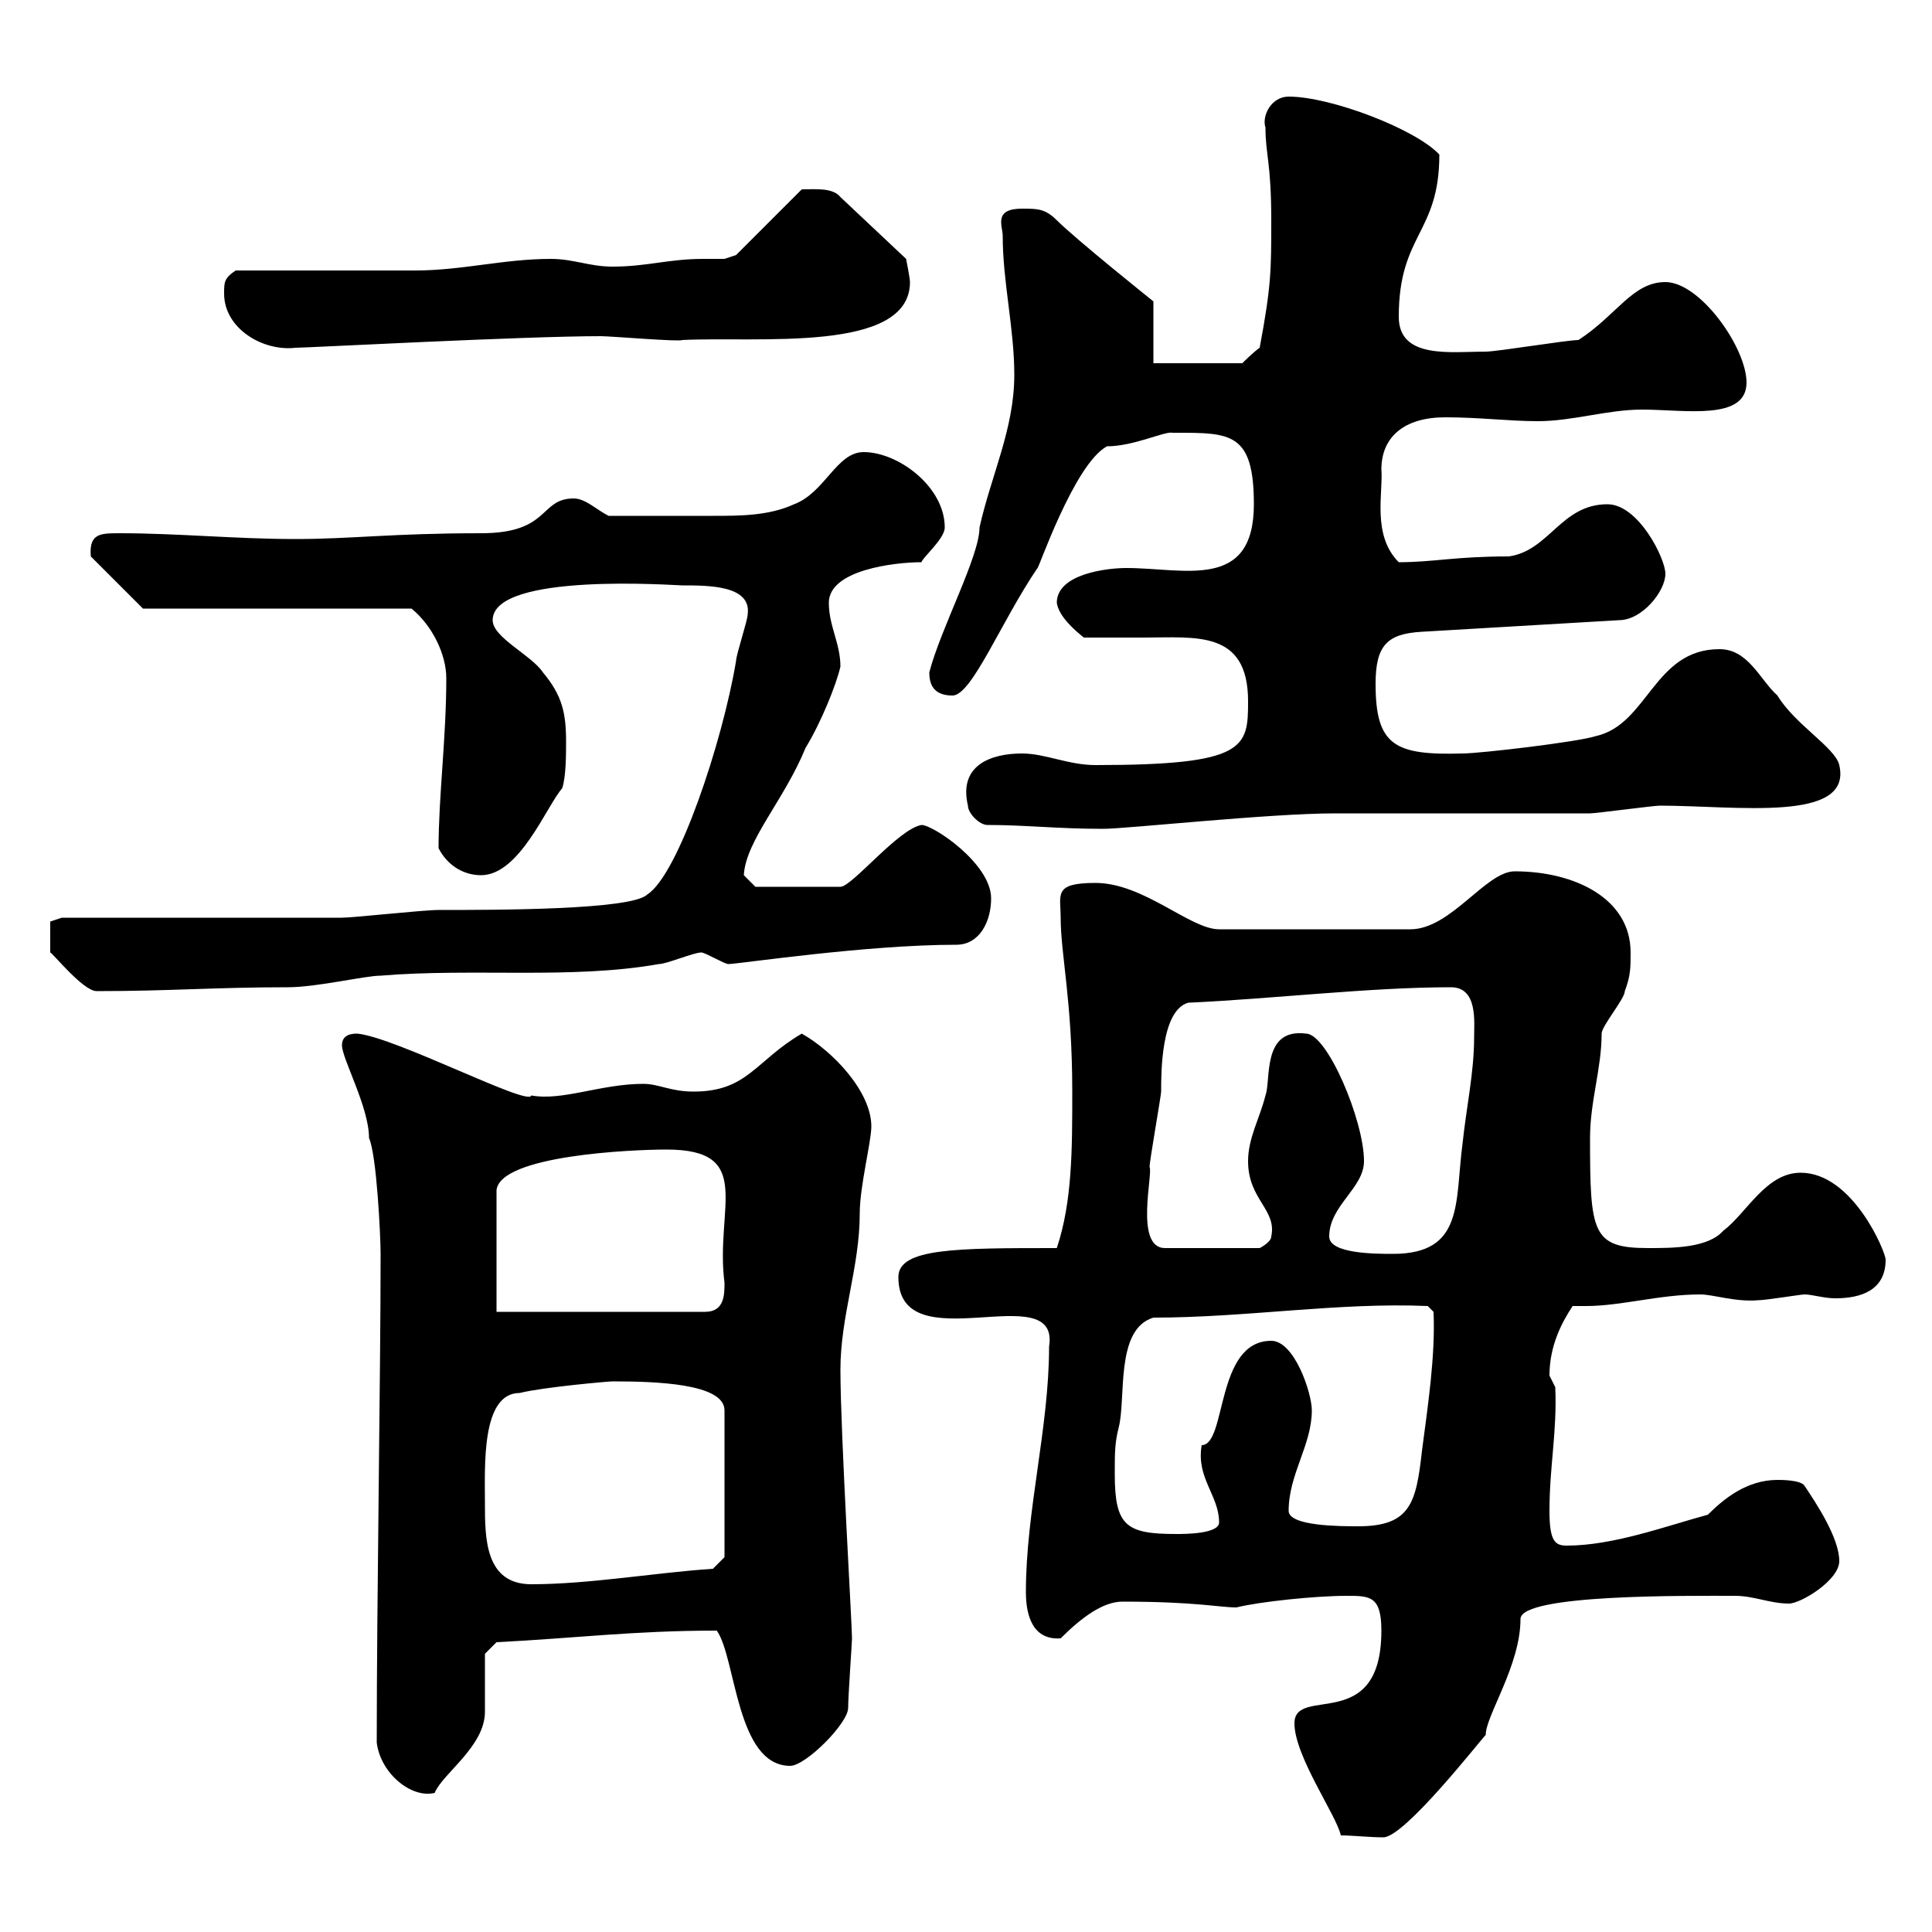 <svg xmlns="http://www.w3.org/2000/svg" xmlns:xlink="http://www.w3.org/1999/xlink" width="300" height="300"><path d="M201 267.60C201 272.70 207.60 282 208.20 285C210 285 212.70 285.30 214.80 285.30C218.10 285.30 229.80 270.30 230.70 269.40C230.70 266.40 236.10 258.60 236.10 251.40C236.10 247.50 262.20 247.80 269.40 247.80C272.40 247.80 274.80 249 277.80 249C279.60 249 285.60 245.40 285.60 242.40C285.60 238.80 282 233.40 280.20 230.70C279.60 229.80 276.60 229.80 276 229.80C271.20 229.80 267.60 232.80 265.20 235.20C258.60 237 250.50 240 243.30 240C241.50 240 240.60 239.40 240.60 234.60C240.60 227.70 241.80 222.30 241.50 215.40C241.50 215.40 240.60 213.60 240.60 213.60C240.60 209.10 242.40 205.50 244.20 202.80C245.10 202.80 245.70 202.80 246.30 202.80C251.70 202.80 257.70 201 264 201C266.10 201 269.40 202.20 273 201.90C274.20 201.90 279.60 201 280.20 201C281.40 201 283.20 201.60 285 201.60C288.90 201.60 292.80 200.40 292.80 195.60C292.80 194.40 287.70 182.10 279.60 182.10C274.20 182.10 271.20 188.40 267.60 191.10C265.20 193.80 259.80 193.80 255.90 193.80C247.20 193.80 246.90 191.40 246.90 176.70C246.90 171 248.70 165.90 248.70 160.50C248.70 159.30 252.30 155.10 252.30 153.90C253.20 151.50 253.20 150.30 253.20 147.90C253.20 139.50 244.50 135.30 235.20 135.30C230.70 135.30 225.30 144.30 219 144.30L189.30 144.30C184.80 144.30 177.60 137.10 170.10 137.10C163.50 137.10 164.70 138.90 164.70 142.50C164.70 148.20 166.50 155.40 166.50 169.50C166.50 178.50 166.50 186.60 164.10 193.80C148.50 193.80 139.50 193.80 139.50 198.30C139.50 211.80 164.70 198 162.90 209.10C162.90 221.70 159.30 234.60 159.30 247.20C159.30 251.10 160.50 254.70 164.70 254.40C168 251.10 171.30 248.70 174.30 248.70C185.70 248.70 189.30 249.60 192 249.60C195.60 248.70 204.30 247.80 209.10 247.80C212.70 247.80 214.50 247.80 214.50 253.20C214.50 269.40 201 261.60 201 267.60ZM58.50 270.60C59.10 275.40 63.90 279.30 67.50 278.40C68.70 275.40 75.30 271.20 75.30 265.80C75.30 264 75.30 258 75.30 256.80L77.10 255C89.10 254.40 98.40 253.20 111.30 253.20C114.30 257.40 114.30 274.20 122.70 274.20C125.10 274.20 131.70 267.60 131.70 265.20C131.70 263.40 132.30 255 132.30 254.40C132.30 252.30 130.50 222.30 130.50 212.70C130.50 204.30 133.50 196.80 133.50 188.40C133.50 184.20 135.30 177.30 135.30 174.90C135.30 169.50 129.30 163.20 124.50 160.50C117.30 164.70 116.10 169.50 107.70 169.50C104.10 169.50 102.30 168.30 99.90 168.30C93.30 168.30 87.30 171 82.50 170.10C82.20 171.90 61.50 161.10 55.50 160.50C54.90 160.50 53.10 160.50 53.10 162.30C53.10 164.40 57.30 171.90 57.30 176.70C58.50 179.40 59.10 192 59.10 194.70C59.10 213.60 58.50 248.70 58.50 270.60ZM75.30 233.40C75.30 227.70 74.70 216.30 80.70 216.30C84.30 215.40 94.50 214.50 95.10 214.50C101.70 214.50 112.50 214.80 112.50 219L112.50 241.80L110.70 243.60C101.70 244.20 91.50 246 82.50 246C75.30 246 75.30 238.80 75.30 233.40ZM173.10 228.90C173.10 225.60 173.10 224.10 173.70 221.70C174.90 217.20 173.10 206.40 179.10 204.60C193.50 204.60 207.90 202.20 221.70 202.80L222.60 203.70C222.90 210.60 221.70 218.40 220.80 225.30C219.90 233.40 219 237 210.90 237C208.20 237 200.10 237 200.10 234.60C200.10 228.90 203.70 224.40 203.70 219C203.70 216.30 201 208.20 197.40 208.20C188.70 208.20 190.50 224.40 186.60 224.40C185.70 229.50 189.30 232.20 189.30 236.40C189.30 238.20 183.90 238.20 182.70 238.20C174.90 238.20 173.10 237 173.10 228.90ZM77.10 203.70L77.10 184.80C77.70 179.40 98.10 178.50 103.50 178.50C117.30 178.50 111 187.50 112.50 199.20C112.50 201 112.50 203.70 109.50 203.70ZM206.40 192C206.40 187.20 211.80 184.50 211.80 180.30C211.80 174 206.10 160.50 202.80 160.50C195.90 159.60 197.40 167.70 196.50 170.10C195.60 173.70 193.80 176.70 193.80 180.30C193.80 186.30 198.30 187.80 197.40 192C197.40 192.90 195.60 193.80 195.60 193.80L180.90 193.80C176.10 193.80 179.10 182.10 178.50 181.20C178.50 180.30 180.30 170.10 180.30 169.50C180.30 166.50 180.30 156.90 184.50 155.70C197.70 155.10 212.70 153.30 225.30 153.30C229.50 153.30 228.90 158.70 228.90 161.10C228.90 166.50 227.70 171.90 227.10 177.60C225.90 186.60 227.40 194.70 216.30 194.70C213.60 194.70 206.40 194.70 206.40 192ZM7.80 143.10L7.80 147.90C8.10 147.90 12.90 153.90 15 153.90C26.40 153.90 33.30 153.30 44.70 153.30C49.20 153.30 56.70 151.50 59.10 151.50C73.50 150.30 88.80 152.10 102.30 149.70C103.50 149.70 107.70 147.90 108.90 147.90C109.50 147.90 112.50 149.70 113.10 149.70C114.60 149.70 134.40 146.70 148.50 146.70C152.10 146.70 153.90 143.10 153.90 139.50C153.90 134.10 144.90 128.10 143.10 128.10C139.50 128.70 132.30 137.70 130.50 137.70L117.30 137.70L115.50 135.90C115.80 130.50 121.80 124.20 125.10 116.10C127.50 112.20 129.90 106.20 130.50 103.50C130.50 99.90 128.70 97.20 128.70 93.60C128.70 88.50 138.90 87.30 143.10 87.30C143.10 86.70 146.70 83.70 146.70 81.90C146.70 75.60 139.50 70.20 134.10 70.20C129.90 70.20 128.10 76.50 123.30 78.30C119.40 80.10 114.90 80.10 110.70 80.10C105.60 80.10 99.30 80.10 94.50 80.10C92.70 79.20 90.90 77.40 89.10 77.40C83.70 77.40 85.50 82.80 74.70 82.80C60.90 82.80 54.60 83.70 45.90 83.70C36.60 83.70 27.60 82.80 18.60 82.80C15.60 82.80 13.80 82.80 14.10 86.40L22.20 94.50L63.90 94.50C67.20 97.20 69.30 101.70 69.30 105.30C69.30 114.60 68.10 123.60 68.10 131.70C69.30 134.10 71.70 135.90 74.70 135.90C80.70 135.90 84.90 125.10 87.30 122.40C87.90 120.60 87.90 117 87.90 115.20C87.90 110.70 87.30 108 84.30 104.40C82.50 101.70 76.50 99 76.50 96.30C76.50 88.80 105 90.90 105.90 90.90C110.10 90.90 116.70 90.90 116.10 95.40C116.10 96.30 114.30 101.70 114.30 102.60C112.20 115.20 105.30 135.90 100.50 138.90C98.10 141.30 77.10 141.30 68.10 141.30C65.70 141.30 54.90 142.50 53.10 142.50C46.50 142.50 15.90 142.50 9.60 142.50ZM153.30 128.10C159.30 128.10 164.10 128.70 171.30 128.70C174.90 128.70 197.10 126.30 207.30 126.30C210.90 126.30 243.30 126.30 246.90 126.30C247.80 126.30 256.80 125.10 257.70 125.10C269.70 125.10 287.70 127.80 285.60 118.80C285 116.10 278.70 112.50 276 108C273.30 105.60 271.50 100.80 267 100.80C256.80 100.80 255.90 112.50 247.80 114.30C245.10 115.20 229.80 117 227.10 117C216.60 117.30 213.60 115.80 213.60 106.20C213.60 100.20 215.40 98.40 220.80 98.10L251.40 96.30C255 96.30 258.60 91.80 258.60 89.10C258.60 86.70 254.40 78.30 249.60 78.30C242.40 78.30 240.60 85.50 234.30 86.40C225.90 86.40 222.60 87.30 217.20 87.30C213 83.10 214.80 76.50 214.50 72.90C214.50 67.80 218.10 64.80 224.40 64.80C229.80 64.80 234.30 65.40 238.80 65.40C244.20 65.40 249.60 63.60 255 63.60C261.60 63.60 271.20 65.40 271.20 59.40C271.20 54 264 43.80 258.60 43.80C253.50 43.80 251.10 48.90 245.10 52.80C243.30 52.80 232.50 54.60 230.70 54.60C225.30 54.60 217.20 55.80 217.20 49.20C217.20 36.30 223.50 36.30 223.50 24C219.90 20.10 206.70 15 200.10 15C197.40 15 195.90 18 196.50 19.80C196.50 24 197.40 25.20 197.40 34.20C197.40 42 197.40 44.40 195.60 54C194.70 54.60 192.90 56.40 192.90 56.40L179.10 56.40L179.10 46.80C179.10 46.80 167.10 37.20 164.10 34.20C162.30 32.40 161.10 32.40 158.70 32.40C154.20 32.40 155.70 35.10 155.70 36.60C155.70 43.80 157.50 51 157.50 58.20C157.50 66.60 153.90 73.80 152.10 81.90C152.10 86.40 146.10 97.50 144.30 104.40C144.30 106.20 144.90 108 147.90 108C150.90 108 155.40 96.60 161.10 88.20C161.10 88.80 166.80 72 171.90 69.30C176.10 69.30 180.90 66.90 182.10 67.20C182.10 67.20 182.70 67.20 182.70 67.20C191.10 67.20 194.70 67.20 194.70 78.30C194.70 91.80 183.90 88.20 174.90 88.20C171.90 88.20 164.10 89.10 164.10 93.60C164.40 95.70 166.80 97.80 168.30 99C171.30 99 174.30 99 177.60 99C185.70 99 193.80 97.80 193.80 108.90C193.80 116.10 193.50 118.80 170.10 118.80C165.90 118.80 162.30 117 158.70 117C153.90 117 148.80 118.80 150.30 125.10C150.30 126.30 152.10 128.10 153.30 128.10ZM34.80 45.60C34.80 51 40.80 54.60 45.90 54C47.70 54 81.30 52.20 93.30 52.20C94.80 52.20 105.60 53.10 105.90 52.80C117.60 52.20 141.30 54.90 141.30 43.80C141.30 43.20 140.70 40.20 140.70 40.20L130.50 30.60C129.30 29.10 126.60 29.40 124.50 29.40L114.30 39.60L112.50 40.20C111.30 40.20 110.10 40.20 109.20 40.20C103.80 40.20 100.50 41.40 95.10 41.40C91.50 41.40 89.10 40.20 85.50 40.20C78.30 40.20 71.70 42 64.50 42C60.30 42 41.10 42 36.60 42C34.80 43.20 34.80 43.80 34.80 45.60Z"/></svg>